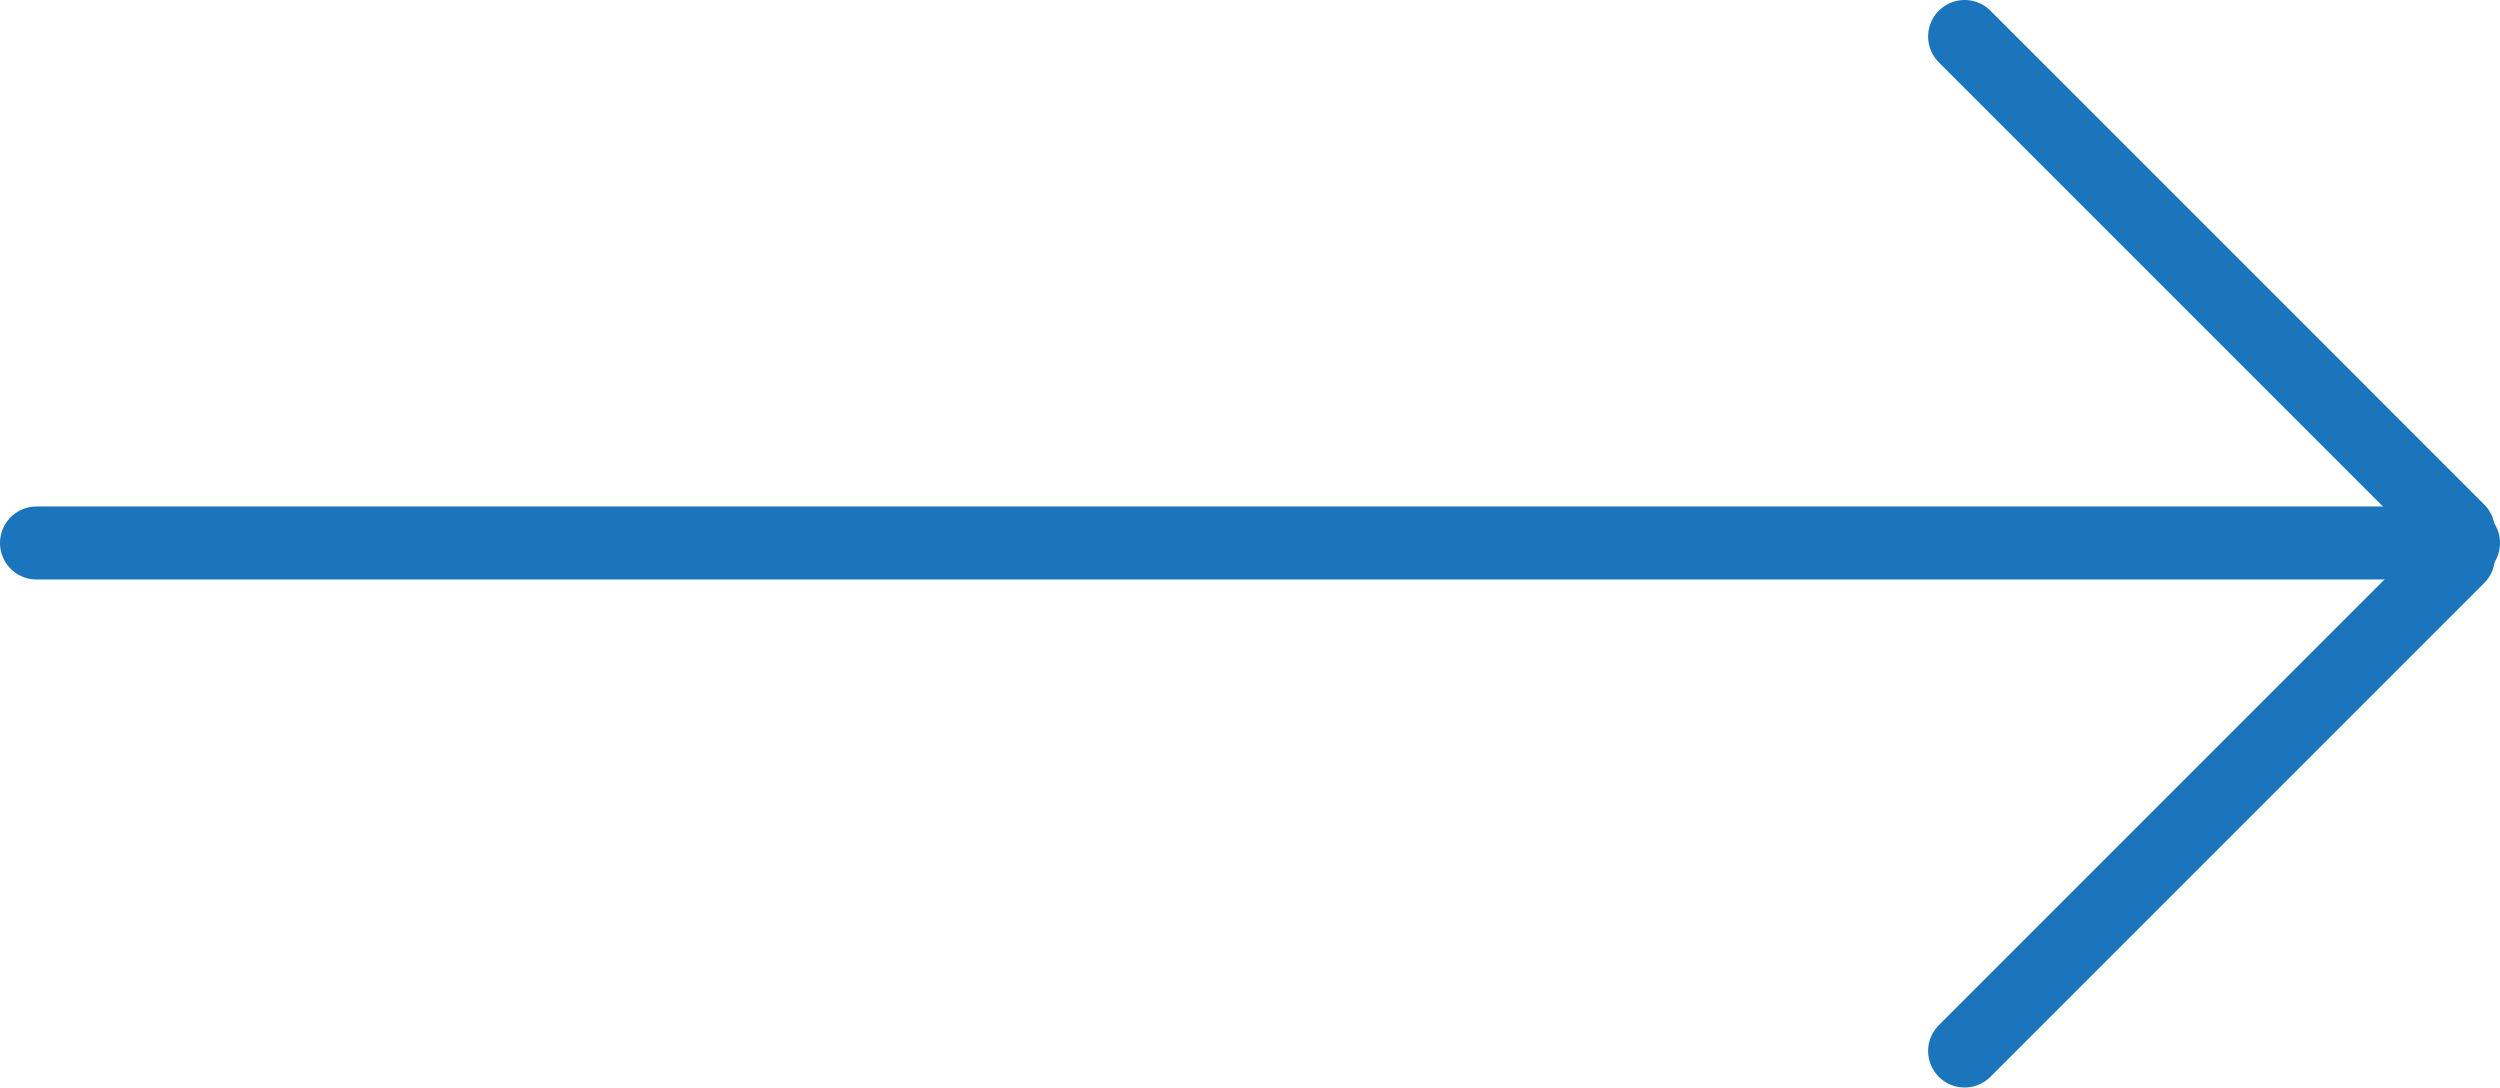 <svg id="Layer_1" data-name="Layer 1" xmlns="http://www.w3.org/2000/svg" viewBox="0 0 49.31 21.45"><defs><style>.cls-1{fill:none;stroke:#1b75bc;stroke-linecap:round;stroke-miterlimit:10;stroke-width:1.44px;}</style></defs><title>flecha</title><line class="cls-1" x1="0.72" y1="10.71" x2="48.59" y2="10.71"/><line class="cls-1" x1="48.49" y1="10.46" x2="38.75" y2="0.72"/><line class="cls-1" x1="48.49" y1="10.99" x2="38.75" y2="20.73"/></svg>